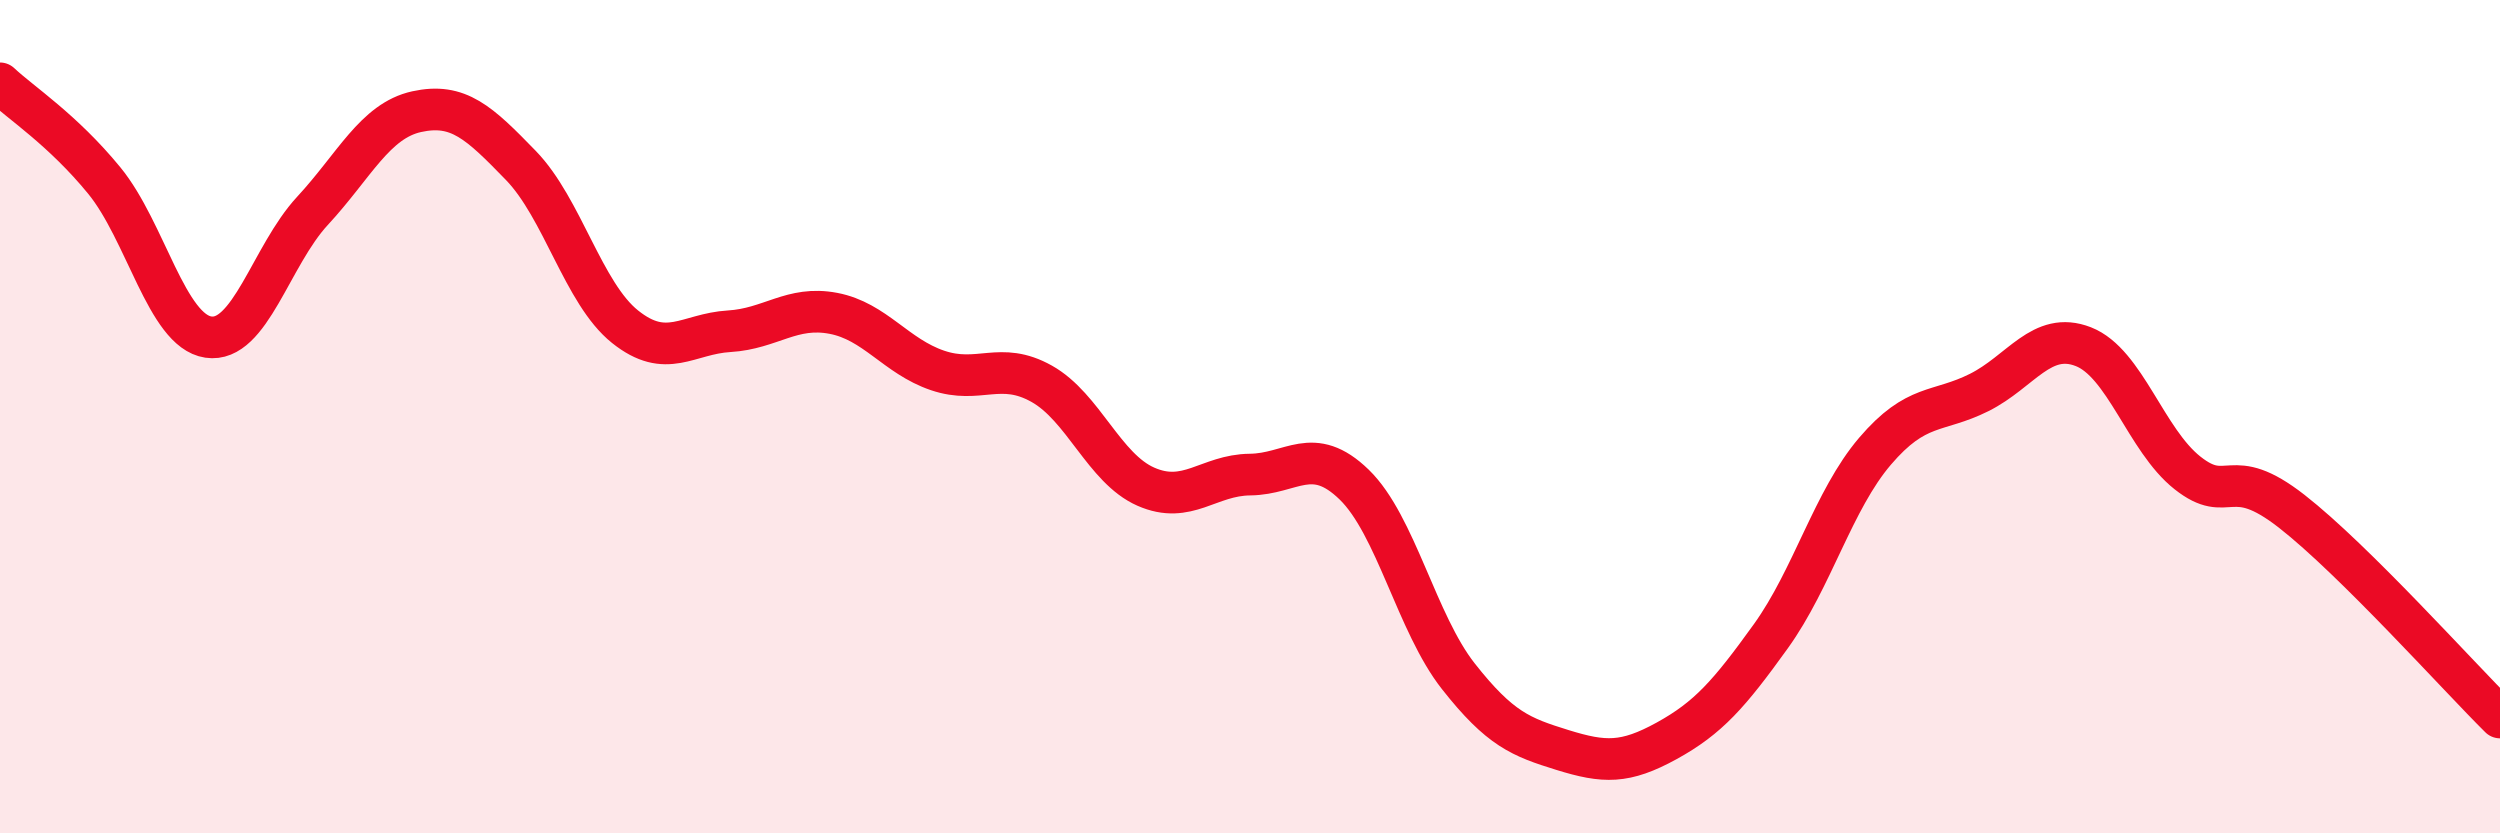 
    <svg width="60" height="20" viewBox="0 0 60 20" xmlns="http://www.w3.org/2000/svg">
      <path
        d="M 0,2 C 0.5,2.47 1.5,3.11 2.5,4.33 C 3.5,5.55 4,7.94 5,8.09 C 6,8.24 6.5,6.14 7.5,5.06 C 8.5,3.98 9,2.9 10,2.68 C 11,2.46 11.5,2.94 12.5,3.97 C 13.5,5 14,7.04 15,7.84 C 16,8.64 16.5,8.01 17.5,7.95 C 18.5,7.89 19,7.33 20,7.52 C 21,7.71 21.5,8.55 22.5,8.89 C 23.5,9.23 24,8.65 25,9.21 C 26,9.77 26.5,11.24 27.5,11.68 C 28.5,12.12 29,11.4 30,11.39 C 31,11.38 31.5,10.66 32.5,11.63 C 33.5,12.6 34,14.96 35,16.23 C 36,17.5 36.5,17.69 37.5,18 C 38.5,18.31 39,18.33 40,17.78 C 41,17.23 41.5,16.66 42.5,15.27 C 43.5,13.88 44,12 45,10.83 C 46,9.66 46.5,9.92 47.5,9.42 C 48.5,8.92 49,7.93 50,8.32 C 51,8.71 51.5,10.56 52.5,11.35 C 53.5,12.14 53.5,11.1 55,12.27 C 56.5,13.44 59,16.23 60,17.22L60 20L0 20Z"
        fill="#EB0A25"
        opacity="0.1"
        stroke-linecap="round"
        stroke-linejoin="round"
      />
      <path
        d="M 0,2 C 0.5,2.47 1.5,3.11 2.5,4.33 C 3.5,5.55 4,7.94 5,8.09 C 6,8.24 6.5,6.14 7.5,5.06 C 8.5,3.98 9,2.9 10,2.68 C 11,2.46 11.5,2.94 12.5,3.97 C 13.5,5 14,7.04 15,7.84 C 16,8.64 16.5,8.01 17.5,7.95 C 18.5,7.89 19,7.33 20,7.52 C 21,7.71 21.5,8.55 22.5,8.89 C 23.5,9.23 24,8.65 25,9.21 C 26,9.77 26.5,11.24 27.5,11.68 C 28.5,12.12 29,11.4 30,11.39 C 31,11.38 31.5,10.66 32.5,11.63 C 33.5,12.6 34,14.96 35,16.23 C 36,17.5 36.5,17.69 37.5,18 C 38.5,18.31 39,18.33 40,17.78 C 41,17.23 41.5,16.66 42.5,15.27 C 43.5,13.88 44,12 45,10.83 C 46,9.66 46.5,9.92 47.5,9.42 C 48.5,8.92 49,7.93 50,8.32 C 51,8.71 51.5,10.56 52.5,11.35 C 53.5,12.14 53.5,11.1 55,12.27 C 56.5,13.44 59,16.23 60,17.22"
        stroke="#EB0A25"
        stroke-width="1"
        fill="none"
        stroke-linecap="round"
        stroke-linejoin="round"
      />
    </svg>
  